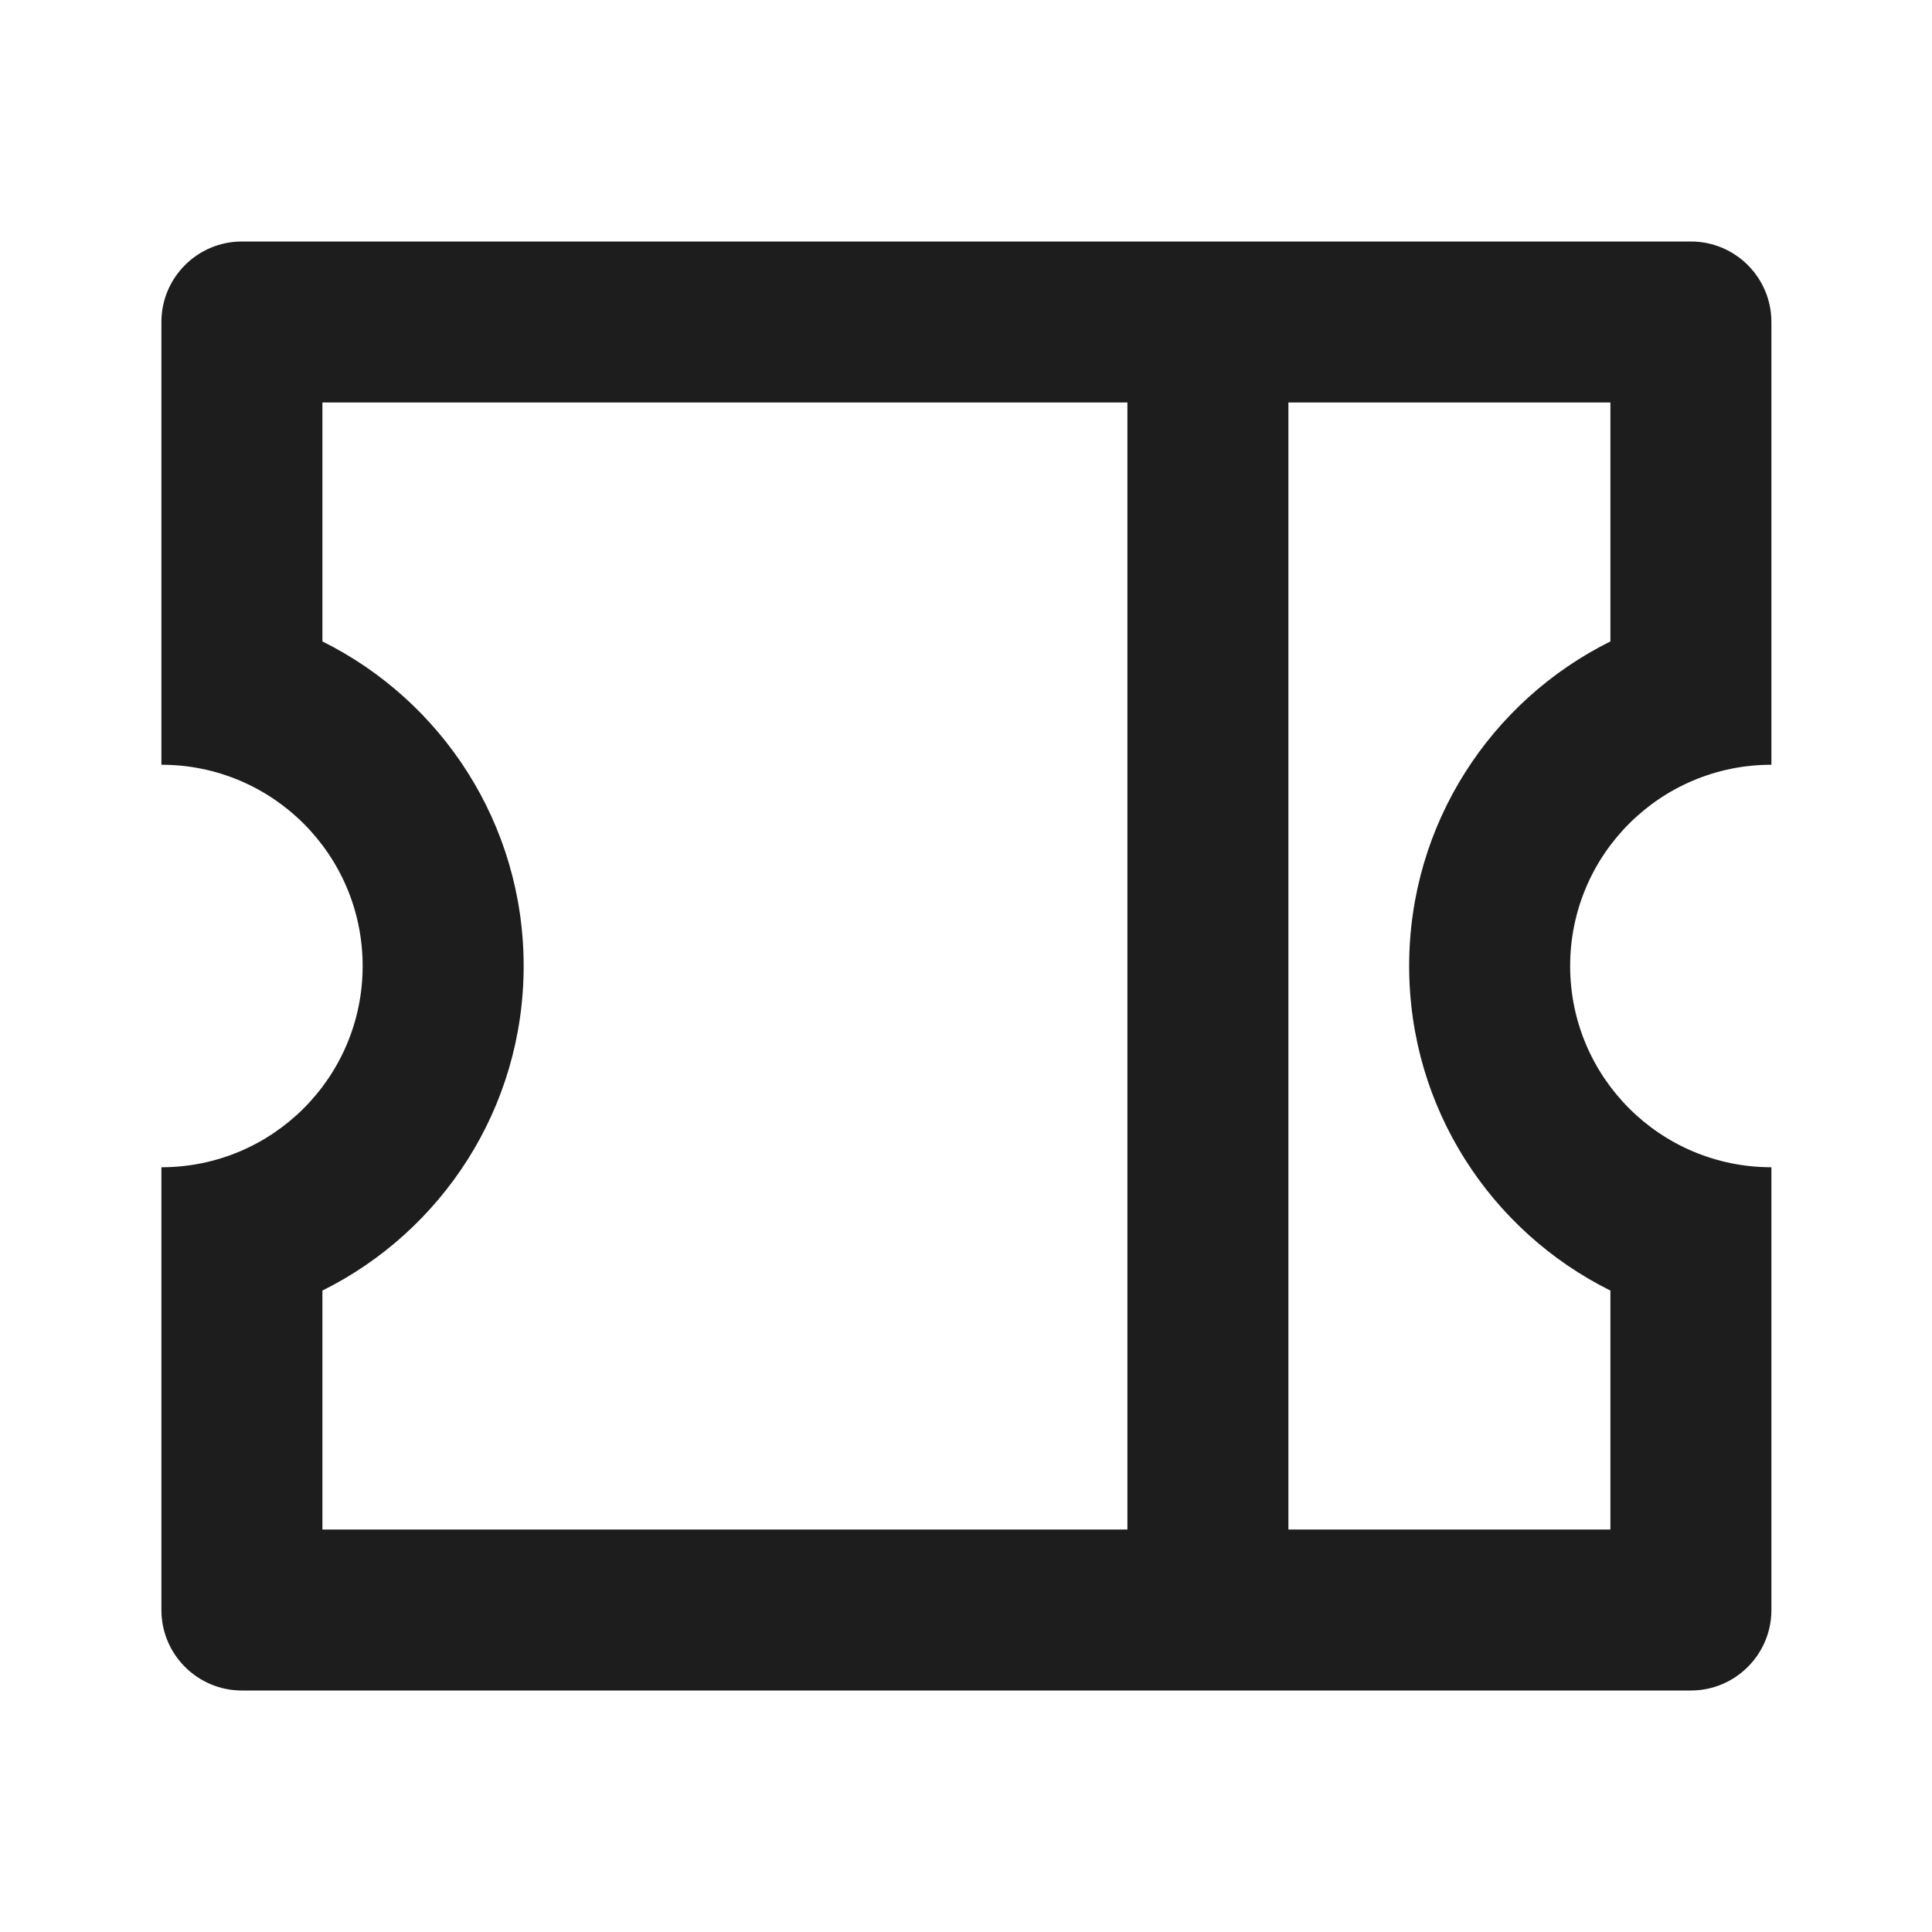 <svg width="24" height="24" viewBox="0 0 24 24" fill="none" xmlns="http://www.w3.org/2000/svg">
<path d="M2.005 9.5V4C2.005 3.448 2.453 3 3.005 3H21.005C21.557 3 22.005 3.448 22.005 4V9.5C20.624 9.5 19.505 10.619 19.505 12C19.505 13.381 20.624 14.5 22.005 14.5V20C22.005 20.552 21.557 21 21.005 21H3.005C2.453 21 2.005 20.552 2.005 20V14.5C3.386 14.5 4.505 13.381 4.505 12C4.505 10.619 3.386 9.5 2.005 9.5ZM14.005 5H4.005V7.968C5.487 8.704 6.505 10.233 6.505 12C6.505 13.767 5.487 15.296 4.005 16.032V19H14.005V5ZM16.005 5V19H20.005V16.032C18.523 15.296 17.505 13.767 17.505 12C17.505 10.233 18.523 8.704 20.005 7.968V5H16.005Z" fill="#1D1D1D"/>
</svg>
